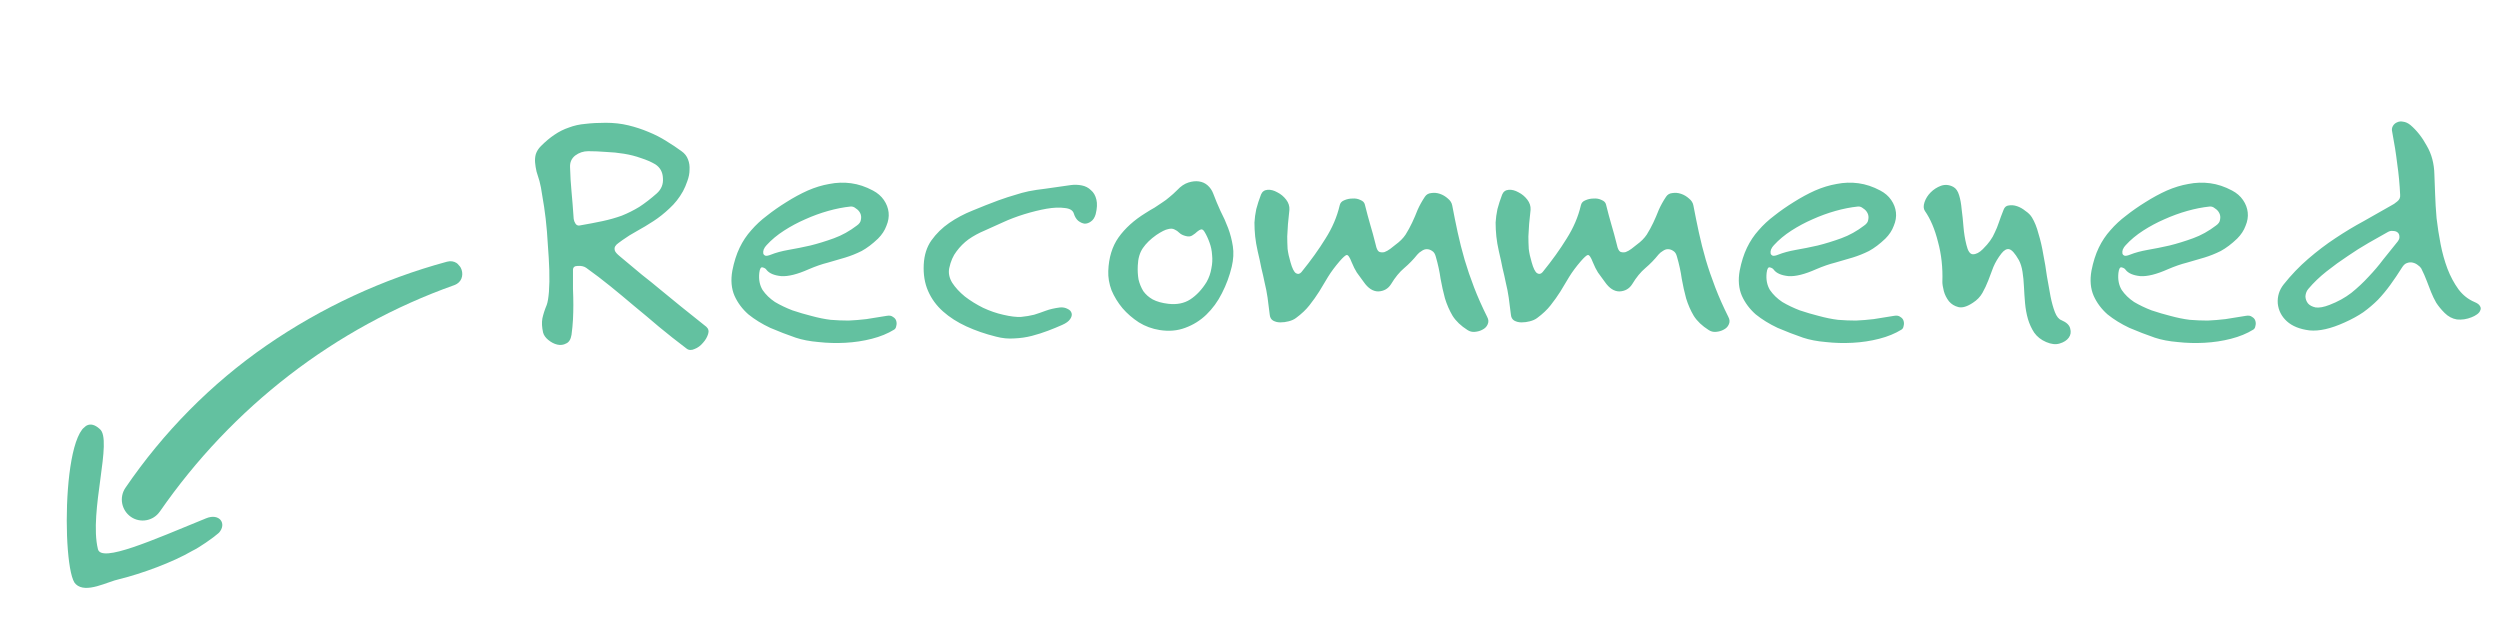 <svg width="151" height="38" viewBox="0 0 151 38" fill="none" xmlns="http://www.w3.org/2000/svg">
<path d="M42.66 19.736C42.791 19.853 42.828 20 42.77 20.176C42.711 20.367 42.608 20.543 42.462 20.704C42.315 20.88 42.146 21.005 41.956 21.078C41.765 21.166 41.603 21.159 41.471 21.056C40.87 20.601 40.313 20.161 39.8 19.736C39.286 19.296 38.788 18.878 38.303 18.482C37.819 18.071 37.343 17.675 36.873 17.294C36.404 16.913 35.913 16.539 35.4 16.172C35.267 16.084 35.099 16.047 34.894 16.062C34.703 16.062 34.608 16.143 34.608 16.304C34.608 16.729 34.608 17.111 34.608 17.448C34.622 17.785 34.63 18.108 34.63 18.416C34.63 18.709 34.622 19.003 34.608 19.296C34.593 19.589 34.563 19.897 34.52 20.22C34.475 20.499 34.365 20.675 34.19 20.748C34.028 20.836 33.852 20.858 33.661 20.814C33.471 20.77 33.288 20.675 33.111 20.528C32.95 20.396 32.847 20.249 32.803 20.088C32.73 19.765 32.715 19.479 32.76 19.23C32.818 18.966 32.906 18.695 33.023 18.416C33.082 18.255 33.126 17.991 33.156 17.624C33.185 17.243 33.192 16.81 33.178 16.326C33.163 15.842 33.133 15.329 33.09 14.786C33.06 14.229 33.016 13.701 32.958 13.202C32.899 12.703 32.833 12.256 32.76 11.86C32.701 11.449 32.642 11.141 32.584 10.936C32.525 10.745 32.466 10.555 32.407 10.364C32.364 10.173 32.334 9.99 32.319 9.814C32.305 9.638 32.319 9.469 32.364 9.308C32.422 9.132 32.525 8.971 32.672 8.824C32.95 8.545 33.221 8.318 33.486 8.142C33.764 7.951 34.057 7.805 34.365 7.702C34.673 7.585 35.004 7.511 35.355 7.482C35.722 7.438 36.133 7.416 36.587 7.416C37.072 7.416 37.526 7.467 37.952 7.57C38.377 7.673 38.78 7.805 39.161 7.966C39.557 8.127 39.917 8.311 40.239 8.516C40.577 8.721 40.885 8.927 41.163 9.132C41.354 9.264 41.486 9.433 41.559 9.638C41.633 9.829 41.662 10.034 41.648 10.254C41.648 10.474 41.603 10.701 41.516 10.936C41.442 11.156 41.354 11.361 41.252 11.552C41.032 11.948 40.76 12.293 40.438 12.586C40.13 12.879 39.807 13.136 39.469 13.356C39.132 13.576 38.802 13.774 38.48 13.95C38.157 14.126 37.864 14.309 37.599 14.5C37.526 14.559 37.446 14.617 37.358 14.676C37.27 14.735 37.203 14.801 37.16 14.874C37.115 14.947 37.108 15.035 37.138 15.138C37.167 15.226 37.262 15.336 37.423 15.468C37.937 15.893 38.384 16.267 38.766 16.59C39.161 16.898 39.543 17.206 39.91 17.514C40.291 17.822 40.694 18.152 41.12 18.504C41.545 18.841 42.058 19.252 42.66 19.736ZM39.667 11.684C39.946 11.435 40.071 11.127 40.041 10.76C40.027 10.393 39.873 10.115 39.58 9.924C39.33 9.777 39.044 9.653 38.721 9.55C38.399 9.433 38.054 9.345 37.688 9.286C37.336 9.227 36.969 9.191 36.587 9.176C36.221 9.147 35.869 9.132 35.532 9.132C35.238 9.132 34.974 9.22 34.739 9.396C34.52 9.572 34.417 9.807 34.431 10.1C34.446 10.613 34.475 11.105 34.52 11.574C34.563 12.029 34.608 12.579 34.651 13.224C34.666 13.327 34.703 13.422 34.761 13.51C34.82 13.598 34.901 13.635 35.004 13.62C35.517 13.532 35.979 13.444 36.389 13.356C36.8 13.268 37.189 13.158 37.556 13.026C37.922 12.879 38.274 12.703 38.611 12.498C38.949 12.278 39.301 12.007 39.667 11.684ZM54.002 19.912C53.62 20.147 53.173 20.33 52.66 20.462C52.146 20.594 51.611 20.675 51.053 20.704C50.511 20.733 49.975 20.719 49.447 20.66C48.919 20.616 48.458 20.528 48.062 20.396C47.548 20.22 47.035 20.022 46.522 19.802C46.023 19.567 45.583 19.296 45.202 18.988C44.835 18.665 44.556 18.291 44.365 17.866C44.175 17.426 44.131 16.92 44.233 16.348C44.336 15.82 44.483 15.358 44.673 14.962C44.864 14.566 45.099 14.214 45.377 13.906C45.656 13.583 45.971 13.29 46.324 13.026C46.675 12.747 47.064 12.476 47.489 12.212C47.929 11.933 48.362 11.699 48.788 11.508C49.227 11.317 49.66 11.185 50.086 11.112C50.526 11.024 50.965 11.009 51.406 11.068C51.846 11.127 52.285 11.273 52.725 11.508C53.004 11.655 53.224 11.845 53.386 12.08C53.547 12.315 53.642 12.564 53.672 12.828C53.701 13.092 53.657 13.363 53.539 13.642C53.437 13.921 53.268 14.177 53.033 14.412C52.696 14.735 52.366 14.984 52.044 15.16C51.721 15.321 51.391 15.453 51.053 15.556C50.716 15.659 50.364 15.761 49.998 15.864C49.645 15.952 49.264 16.084 48.853 16.26C48.164 16.568 47.607 16.707 47.181 16.678C46.756 16.634 46.463 16.509 46.301 16.304C46.258 16.231 46.177 16.179 46.059 16.15C45.957 16.121 45.891 16.231 45.861 16.48C45.818 16.876 45.883 17.221 46.059 17.514C46.25 17.793 46.499 18.035 46.807 18.24C47.13 18.431 47.482 18.599 47.864 18.746C48.26 18.878 48.633 18.988 48.986 19.076C49.411 19.193 49.807 19.274 50.173 19.318C50.54 19.347 50.9 19.362 51.252 19.362C51.603 19.347 51.963 19.318 52.33 19.274C52.711 19.215 53.121 19.149 53.562 19.076C53.723 19.047 53.847 19.069 53.935 19.142C54.038 19.201 54.104 19.281 54.133 19.384C54.163 19.487 54.163 19.589 54.133 19.692C54.119 19.795 54.075 19.868 54.002 19.912ZM51.758 13.62C51.904 13.517 51.985 13.4 51.999 13.268C52.029 13.121 52.014 12.989 51.956 12.872C51.897 12.755 51.809 12.659 51.691 12.586C51.589 12.498 51.479 12.461 51.361 12.476C50.936 12.52 50.489 12.608 50.02 12.74C49.55 12.872 49.088 13.041 48.633 13.246C48.194 13.437 47.768 13.664 47.358 13.928C46.947 14.192 46.595 14.485 46.301 14.808C46.228 14.881 46.169 14.969 46.126 15.072C46.096 15.16 46.089 15.241 46.103 15.314C46.118 15.373 46.162 15.417 46.236 15.446C46.309 15.461 46.419 15.439 46.566 15.38C46.859 15.263 47.211 15.167 47.621 15.094C48.047 15.021 48.487 14.933 48.941 14.83C49.411 14.713 49.888 14.566 50.371 14.39C50.855 14.214 51.318 13.957 51.758 13.62ZM66.178 12.938C66.119 13.143 66.024 13.29 65.892 13.378C65.774 13.466 65.65 13.51 65.518 13.51C65.386 13.495 65.254 13.437 65.122 13.334C65.004 13.231 64.916 13.085 64.858 12.894C64.799 12.703 64.616 12.593 64.308 12.564C64 12.52 63.633 12.535 63.208 12.608C62.797 12.681 62.35 12.791 61.866 12.938C61.396 13.085 60.971 13.246 60.59 13.422C60.208 13.598 59.834 13.767 59.468 13.928C59.116 14.075 58.793 14.251 58.5 14.456C58.221 14.661 57.979 14.903 57.774 15.182C57.568 15.446 57.422 15.783 57.334 16.194C57.275 16.487 57.334 16.781 57.51 17.074C57.7 17.367 57.957 17.646 58.28 17.91C58.602 18.159 58.969 18.387 59.38 18.592C59.79 18.783 60.194 18.922 60.59 19.01C61.03 19.113 61.389 19.157 61.668 19.142C61.961 19.113 62.225 19.069 62.46 19.01C62.694 18.937 62.929 18.856 63.164 18.768C63.398 18.68 63.684 18.614 64.022 18.57C64.198 18.555 64.352 18.585 64.484 18.658C64.616 18.717 64.696 18.805 64.726 18.922C64.755 19.025 64.726 19.142 64.638 19.274C64.55 19.406 64.388 19.523 64.154 19.626C63.89 19.743 63.604 19.861 63.296 19.978C62.988 20.095 62.665 20.198 62.328 20.286C61.99 20.374 61.638 20.425 61.272 20.44C60.905 20.469 60.531 20.433 60.15 20.33C59.504 20.169 58.91 19.963 58.368 19.714C57.825 19.465 57.356 19.164 56.96 18.812C56.564 18.46 56.263 18.049 56.058 17.58C55.852 17.111 55.764 16.575 55.794 15.974C55.823 15.402 55.977 14.918 56.256 14.522C56.549 14.111 56.908 13.759 57.334 13.466C57.759 13.173 58.228 12.923 58.742 12.718C59.27 12.498 59.79 12.293 60.304 12.102C60.714 11.955 61.052 11.845 61.316 11.772C61.58 11.684 61.851 11.611 62.13 11.552C62.423 11.493 62.76 11.442 63.142 11.398C63.523 11.339 64.036 11.266 64.682 11.178C64.902 11.149 65.122 11.156 65.342 11.2C65.562 11.244 65.745 11.339 65.892 11.486C66.053 11.618 66.163 11.809 66.222 12.058C66.28 12.293 66.266 12.586 66.178 12.938ZM74.398 16.106C74.266 16.663 74.068 17.199 73.804 17.712C73.555 18.211 73.239 18.643 72.858 19.01C72.491 19.362 72.066 19.626 71.582 19.802C71.113 19.978 70.599 20.022 70.042 19.934C69.587 19.861 69.169 19.707 68.788 19.472C68.407 19.223 68.077 18.937 67.798 18.614C67.519 18.277 67.299 17.917 67.138 17.536C66.991 17.14 66.925 16.751 66.94 16.37C66.969 15.563 67.175 14.889 67.556 14.346C67.952 13.789 68.495 13.297 69.184 12.872C69.389 12.74 69.573 12.63 69.734 12.542C69.895 12.439 70.049 12.337 70.196 12.234C70.357 12.131 70.504 12.021 70.636 11.904C70.783 11.787 70.937 11.647 71.098 11.486C71.318 11.251 71.545 11.097 71.78 11.024C72.015 10.951 72.227 10.929 72.418 10.958C72.623 10.987 72.799 11.068 72.946 11.2C73.093 11.332 73.203 11.493 73.276 11.684C73.408 12.036 73.555 12.388 73.716 12.74C73.892 13.077 74.046 13.422 74.178 13.774C74.31 14.126 74.405 14.493 74.464 14.874C74.523 15.255 74.501 15.666 74.398 16.106ZM72.88 17.03C73.027 16.766 73.122 16.495 73.166 16.216C73.225 15.937 73.239 15.666 73.21 15.402C73.195 15.138 73.144 14.889 73.056 14.654C72.968 14.405 72.865 14.185 72.748 13.994C72.675 13.877 72.601 13.833 72.528 13.862C72.469 13.877 72.396 13.921 72.308 13.994C72.235 14.067 72.139 14.141 72.022 14.214C71.919 14.287 71.787 14.302 71.626 14.258C71.45 14.214 71.318 14.148 71.23 14.06C71.142 13.972 71.047 13.906 70.944 13.862C70.841 13.803 70.709 13.796 70.548 13.84C70.387 13.869 70.152 13.987 69.844 14.192C69.492 14.441 69.221 14.705 69.03 14.984C68.839 15.263 68.737 15.615 68.722 16.04C68.707 16.333 68.722 16.612 68.766 16.876C68.825 17.125 68.92 17.36 69.052 17.58C69.199 17.785 69.389 17.954 69.624 18.086C69.873 18.218 70.189 18.306 70.57 18.35C71.083 18.409 71.523 18.321 71.89 18.086C72.271 17.837 72.601 17.485 72.88 17.03ZM89.826 19.142C89.915 19.303 89.922 19.457 89.849 19.604C89.79 19.736 89.687 19.839 89.54 19.912C89.409 19.985 89.254 20.029 89.079 20.044C88.917 20.059 88.77 20.022 88.638 19.934C88.243 19.685 87.942 19.399 87.737 19.076C87.546 18.753 87.392 18.401 87.275 18.02C87.172 17.639 87.084 17.243 87.01 16.832C86.952 16.407 86.856 15.967 86.725 15.512C86.68 15.336 86.607 15.219 86.504 15.16C86.402 15.087 86.292 15.05 86.174 15.05C86.072 15.05 85.969 15.087 85.867 15.16C85.764 15.219 85.676 15.292 85.603 15.38C85.368 15.673 85.104 15.945 84.811 16.194C84.532 16.429 84.268 16.751 84.019 17.162C83.843 17.441 83.586 17.587 83.249 17.602C82.926 17.602 82.632 17.411 82.368 17.03C82.207 16.81 82.068 16.619 81.951 16.458C81.848 16.297 81.745 16.091 81.642 15.842C81.525 15.534 81.422 15.387 81.335 15.402C81.261 15.417 81.122 15.541 80.916 15.776C80.638 16.099 80.403 16.414 80.213 16.722C80.037 17.015 79.861 17.309 79.684 17.602C79.508 17.881 79.311 18.159 79.091 18.438C78.885 18.702 78.614 18.959 78.276 19.208C78.159 19.296 78.013 19.362 77.837 19.406C77.675 19.45 77.507 19.472 77.331 19.472C77.169 19.472 77.022 19.435 76.891 19.362C76.773 19.289 76.707 19.171 76.692 19.01C76.648 18.629 76.605 18.284 76.561 17.976C76.516 17.668 76.458 17.367 76.385 17.074C76.326 16.781 76.26 16.487 76.186 16.194C76.128 15.886 76.055 15.549 75.966 15.182C75.893 14.859 75.842 14.559 75.812 14.28C75.783 13.987 75.769 13.708 75.769 13.444C75.783 13.18 75.82 12.909 75.879 12.63C75.952 12.351 76.047 12.058 76.165 11.75C76.238 11.574 76.37 11.479 76.561 11.464C76.751 11.449 76.949 11.501 77.154 11.618C77.36 11.721 77.536 11.867 77.683 12.058C77.829 12.249 77.895 12.454 77.88 12.674C77.851 12.982 77.822 13.268 77.793 13.532C77.778 13.781 77.763 14.031 77.749 14.28C77.749 14.515 77.756 14.764 77.77 15.028C77.8 15.277 77.859 15.549 77.947 15.842C78.049 16.209 78.159 16.429 78.276 16.502C78.394 16.575 78.504 16.553 78.606 16.436C79.178 15.732 79.662 15.057 80.058 14.412C80.469 13.767 80.755 13.099 80.916 12.41C80.946 12.263 81.034 12.161 81.18 12.102C81.342 12.029 81.51 11.992 81.686 11.992C81.862 11.977 82.024 12.007 82.171 12.08C82.317 12.139 82.405 12.227 82.434 12.344C82.552 12.813 82.662 13.224 82.764 13.576C82.867 13.913 82.977 14.317 83.094 14.786C83.138 15.006 83.204 15.145 83.293 15.204C83.395 15.248 83.505 15.255 83.623 15.226C83.74 15.182 83.857 15.116 83.975 15.028C84.092 14.94 84.195 14.859 84.282 14.786C84.546 14.595 84.752 14.39 84.898 14.17C85.045 13.935 85.177 13.693 85.294 13.444C85.412 13.195 85.522 12.938 85.624 12.674C85.742 12.41 85.888 12.146 86.064 11.882C86.153 11.75 86.277 11.677 86.439 11.662C86.615 11.633 86.79 11.647 86.966 11.706C87.142 11.765 87.304 11.86 87.451 11.992C87.597 12.109 87.685 12.249 87.715 12.41C87.817 12.953 87.927 13.495 88.044 14.038C88.162 14.581 88.301 15.131 88.463 15.688C88.624 16.231 88.814 16.788 89.034 17.36C89.254 17.932 89.519 18.526 89.826 19.142ZM104.393 19.142C104.481 19.303 104.488 19.457 104.415 19.604C104.356 19.736 104.254 19.839 104.107 19.912C103.975 19.985 103.821 20.029 103.645 20.044C103.484 20.059 103.337 20.022 103.205 19.934C102.809 19.685 102.508 19.399 102.303 19.076C102.112 18.753 101.958 18.401 101.841 18.02C101.738 17.639 101.65 17.243 101.577 16.832C101.518 16.407 101.423 15.967 101.291 15.512C101.247 15.336 101.174 15.219 101.071 15.16C100.968 15.087 100.858 15.05 100.741 15.05C100.638 15.05 100.536 15.087 100.433 15.16C100.33 15.219 100.242 15.292 100.169 15.38C99.934 15.673 99.67 15.945 99.377 16.194C99.098 16.429 98.834 16.751 98.585 17.162C98.409 17.441 98.152 17.587 97.815 17.602C97.492 17.602 97.199 17.411 96.935 17.03C96.773 16.81 96.634 16.619 96.517 16.458C96.414 16.297 96.311 16.091 96.209 15.842C96.091 15.534 95.989 15.387 95.901 15.402C95.828 15.417 95.688 15.541 95.483 15.776C95.204 16.099 94.969 16.414 94.779 16.722C94.603 17.015 94.427 17.309 94.251 17.602C94.075 17.881 93.877 18.159 93.657 18.438C93.451 18.702 93.18 18.959 92.843 19.208C92.725 19.296 92.579 19.362 92.403 19.406C92.242 19.45 92.073 19.472 91.897 19.472C91.736 19.472 91.589 19.435 91.457 19.362C91.34 19.289 91.273 19.171 91.259 19.01C91.215 18.629 91.171 18.284 91.127 17.976C91.083 17.668 91.024 17.367 90.951 17.074C90.892 16.781 90.826 16.487 90.753 16.194C90.694 15.886 90.621 15.549 90.533 15.182C90.46 14.859 90.408 14.559 90.379 14.28C90.35 13.987 90.335 13.708 90.335 13.444C90.35 13.18 90.386 12.909 90.445 12.63C90.518 12.351 90.614 12.058 90.731 11.75C90.804 11.574 90.936 11.479 91.127 11.464C91.317 11.449 91.516 11.501 91.721 11.618C91.926 11.721 92.102 11.867 92.249 12.058C92.395 12.249 92.462 12.454 92.447 12.674C92.418 12.982 92.388 13.268 92.359 13.532C92.344 13.781 92.329 14.031 92.315 14.28C92.315 14.515 92.322 14.764 92.337 15.028C92.366 15.277 92.425 15.549 92.513 15.842C92.615 16.209 92.725 16.429 92.843 16.502C92.96 16.575 93.07 16.553 93.173 16.436C93.745 15.732 94.229 15.057 94.625 14.412C95.035 13.767 95.322 13.099 95.483 12.41C95.512 12.263 95.6 12.161 95.747 12.102C95.908 12.029 96.077 11.992 96.253 11.992C96.429 11.977 96.59 12.007 96.737 12.08C96.883 12.139 96.972 12.227 97.001 12.344C97.118 12.813 97.228 13.224 97.331 13.576C97.433 13.913 97.543 14.317 97.661 14.786C97.705 15.006 97.771 15.145 97.859 15.204C97.962 15.248 98.072 15.255 98.189 15.226C98.306 15.182 98.424 15.116 98.541 15.028C98.658 14.94 98.761 14.859 98.849 14.786C99.113 14.595 99.318 14.39 99.465 14.17C99.612 13.935 99.743 13.693 99.861 13.444C99.978 13.195 100.088 12.938 100.191 12.674C100.308 12.41 100.455 12.146 100.631 11.882C100.719 11.75 100.844 11.677 101.005 11.662C101.181 11.633 101.357 11.647 101.533 11.706C101.709 11.765 101.87 11.86 102.017 11.992C102.164 12.109 102.252 12.249 102.281 12.41C102.384 12.953 102.494 13.495 102.611 14.038C102.728 14.581 102.868 15.131 103.029 15.688C103.19 16.231 103.381 16.788 103.601 17.36C103.821 17.932 104.085 18.526 104.393 19.142ZM114.845 19.912C114.464 20.147 114.017 20.33 113.503 20.462C112.99 20.594 112.455 20.675 111.897 20.704C111.355 20.733 110.819 20.719 110.291 20.66C109.763 20.616 109.301 20.528 108.905 20.396C108.392 20.22 107.879 20.022 107.365 19.802C106.867 19.567 106.427 19.296 106.045 18.988C105.679 18.665 105.4 18.291 105.209 17.866C105.019 17.426 104.975 16.92 105.077 16.348C105.18 15.82 105.327 15.358 105.517 14.962C105.708 14.566 105.943 14.214 106.221 13.906C106.5 13.583 106.815 13.29 107.167 13.026C107.519 12.747 107.908 12.476 108.333 12.212C108.773 11.933 109.206 11.699 109.631 11.508C110.071 11.317 110.504 11.185 110.929 11.112C111.369 11.024 111.809 11.009 112.249 11.068C112.689 11.127 113.129 11.273 113.569 11.508C113.848 11.655 114.068 11.845 114.229 12.08C114.391 12.315 114.486 12.564 114.515 12.828C114.545 13.092 114.501 13.363 114.383 13.642C114.281 13.921 114.112 14.177 113.877 14.412C113.54 14.735 113.21 14.984 112.887 15.16C112.565 15.321 112.235 15.453 111.897 15.556C111.56 15.659 111.208 15.761 110.841 15.864C110.489 15.952 110.108 16.084 109.697 16.26C109.008 16.568 108.451 16.707 108.025 16.678C107.6 16.634 107.307 16.509 107.145 16.304C107.101 16.231 107.021 16.179 106.903 16.15C106.801 16.121 106.735 16.231 106.705 16.48C106.661 16.876 106.727 17.221 106.903 17.514C107.094 17.793 107.343 18.035 107.651 18.24C107.974 18.431 108.326 18.599 108.707 18.746C109.103 18.878 109.477 18.988 109.829 19.076C110.255 19.193 110.651 19.274 111.017 19.318C111.384 19.347 111.743 19.362 112.095 19.362C112.447 19.347 112.807 19.318 113.173 19.274C113.555 19.215 113.965 19.149 114.405 19.076C114.567 19.047 114.691 19.069 114.779 19.142C114.882 19.201 114.948 19.281 114.977 19.384C115.007 19.487 115.007 19.589 114.977 19.692C114.963 19.795 114.919 19.868 114.845 19.912ZM112.601 13.62C112.748 13.517 112.829 13.4 112.843 13.268C112.873 13.121 112.858 12.989 112.799 12.872C112.741 12.755 112.653 12.659 112.535 12.586C112.433 12.498 112.323 12.461 112.205 12.476C111.78 12.52 111.333 12.608 110.863 12.74C110.394 12.872 109.932 13.041 109.477 13.246C109.037 13.437 108.612 13.664 108.201 13.928C107.791 14.192 107.439 14.485 107.145 14.808C107.072 14.881 107.013 14.969 106.969 15.072C106.94 15.16 106.933 15.241 106.947 15.314C106.962 15.373 107.006 15.417 107.079 15.446C107.153 15.461 107.263 15.439 107.409 15.38C107.703 15.263 108.055 15.167 108.465 15.094C108.891 15.021 109.331 14.933 109.785 14.83C110.255 14.713 110.731 14.566 111.215 14.39C111.699 14.214 112.161 13.957 112.601 13.62ZM124.513 19.34C124.821 19.472 124.997 19.641 125.041 19.846C125.1 20.051 125.071 20.235 124.953 20.396C124.836 20.557 124.653 20.675 124.403 20.748C124.169 20.821 123.897 20.792 123.589 20.66C123.281 20.528 123.039 20.337 122.863 20.088C122.702 19.839 122.577 19.567 122.489 19.274C122.401 18.966 122.343 18.643 122.313 18.306C122.284 17.969 122.262 17.639 122.247 17.316C122.233 16.993 122.203 16.693 122.159 16.414C122.115 16.135 122.042 15.901 121.939 15.71C121.705 15.299 121.507 15.079 121.345 15.05C121.199 15.021 121.045 15.109 120.883 15.314C120.678 15.578 120.517 15.849 120.399 16.128C120.297 16.407 120.194 16.678 120.091 16.942C119.989 17.206 119.871 17.455 119.739 17.69C119.607 17.925 119.417 18.123 119.167 18.284C118.815 18.519 118.522 18.607 118.287 18.548C118.053 18.489 117.862 18.372 117.715 18.196C117.569 18.005 117.466 17.8 117.407 17.58C117.349 17.345 117.319 17.162 117.319 17.03C117.349 16.165 117.261 15.358 117.055 14.61C116.865 13.847 116.601 13.224 116.263 12.74C116.175 12.608 116.168 12.432 116.241 12.212C116.315 11.992 116.439 11.794 116.615 11.618C116.791 11.442 116.997 11.31 117.231 11.222C117.481 11.134 117.73 11.156 117.979 11.288C118.141 11.376 118.258 11.545 118.331 11.794C118.405 12.029 118.456 12.315 118.485 12.652C118.529 12.975 118.566 13.327 118.595 13.708C118.625 14.075 118.683 14.434 118.771 14.786C118.859 15.167 118.991 15.358 119.167 15.358C119.358 15.358 119.556 15.255 119.761 15.05C119.952 14.859 120.099 14.691 120.201 14.544C120.319 14.383 120.414 14.214 120.487 14.038C120.575 13.862 120.656 13.664 120.729 13.444C120.803 13.224 120.898 12.967 121.015 12.674C121.074 12.513 121.177 12.425 121.323 12.41C121.485 12.381 121.653 12.395 121.829 12.454C122.005 12.513 122.174 12.608 122.335 12.74C122.511 12.857 122.643 12.989 122.731 13.136C122.893 13.4 123.025 13.73 123.127 14.126C123.245 14.507 123.34 14.918 123.413 15.358C123.501 15.798 123.575 16.238 123.633 16.678C123.707 17.118 123.78 17.529 123.853 17.91C123.927 18.277 124.015 18.592 124.117 18.856C124.22 19.12 124.352 19.281 124.513 19.34ZM136.093 19.912C135.712 20.147 135.265 20.33 134.751 20.462C134.238 20.594 133.703 20.675 133.145 20.704C132.603 20.733 132.067 20.719 131.539 20.66C131.011 20.616 130.549 20.528 130.153 20.396C129.64 20.22 129.127 20.022 128.613 19.802C128.115 19.567 127.675 19.296 127.293 18.988C126.927 18.665 126.648 18.291 126.457 17.866C126.267 17.426 126.223 16.92 126.325 16.348C126.428 15.82 126.575 15.358 126.765 14.962C126.956 14.566 127.191 14.214 127.469 13.906C127.748 13.583 128.063 13.29 128.415 13.026C128.767 12.747 129.156 12.476 129.581 12.212C130.021 11.933 130.454 11.699 130.879 11.508C131.319 11.317 131.752 11.185 132.177 11.112C132.617 11.024 133.057 11.009 133.497 11.068C133.937 11.127 134.377 11.273 134.817 11.508C135.096 11.655 135.316 11.845 135.477 12.08C135.639 12.315 135.734 12.564 135.763 12.828C135.793 13.092 135.749 13.363 135.631 13.642C135.529 13.921 135.36 14.177 135.125 14.412C134.788 14.735 134.458 14.984 134.135 15.16C133.813 15.321 133.483 15.453 133.145 15.556C132.808 15.659 132.456 15.761 132.089 15.864C131.737 15.952 131.356 16.084 130.945 16.26C130.256 16.568 129.699 16.707 129.273 16.678C128.848 16.634 128.555 16.509 128.393 16.304C128.349 16.231 128.269 16.179 128.151 16.15C128.049 16.121 127.983 16.231 127.953 16.48C127.909 16.876 127.975 17.221 128.151 17.514C128.342 17.793 128.591 18.035 128.899 18.24C129.222 18.431 129.574 18.599 129.955 18.746C130.351 18.878 130.725 18.988 131.077 19.076C131.503 19.193 131.899 19.274 132.265 19.318C132.632 19.347 132.991 19.362 133.343 19.362C133.695 19.347 134.055 19.318 134.421 19.274C134.803 19.215 135.213 19.149 135.653 19.076C135.815 19.047 135.939 19.069 136.027 19.142C136.13 19.201 136.196 19.281 136.225 19.384C136.255 19.487 136.255 19.589 136.225 19.692C136.211 19.795 136.167 19.868 136.093 19.912ZM133.849 13.62C133.996 13.517 134.077 13.4 134.091 13.268C134.121 13.121 134.106 12.989 134.047 12.872C133.989 12.755 133.901 12.659 133.783 12.586C133.681 12.498 133.571 12.461 133.453 12.476C133.028 12.52 132.581 12.608 132.111 12.74C131.642 12.872 131.18 13.041 130.725 13.246C130.285 13.437 129.86 13.664 129.449 13.928C129.039 14.192 128.687 14.485 128.393 14.808C128.32 14.881 128.261 14.969 128.217 15.072C128.188 15.16 128.181 15.241 128.195 15.314C128.21 15.373 128.254 15.417 128.327 15.446C128.401 15.461 128.511 15.439 128.657 15.38C128.951 15.263 129.303 15.167 129.713 15.094C130.139 15.021 130.579 14.933 131.033 14.83C131.503 14.713 131.979 14.566 132.463 14.39C132.947 14.214 133.409 13.957 133.849 13.62ZM149.457 18.24C149.633 18.313 149.743 18.394 149.787 18.482C149.846 18.57 149.853 18.658 149.809 18.746C149.78 18.834 149.714 18.915 149.611 18.988C149.509 19.061 149.399 19.12 149.281 19.164C148.988 19.281 148.695 19.325 148.401 19.296C148.123 19.252 147.873 19.12 147.653 18.9C147.448 18.695 147.279 18.489 147.147 18.284C147.03 18.079 146.927 17.866 146.839 17.646C146.751 17.426 146.663 17.199 146.575 16.964C146.487 16.729 146.377 16.48 146.245 16.216C146.201 16.143 146.135 16.077 146.047 16.018C145.959 15.945 145.857 15.893 145.739 15.864C145.622 15.835 145.505 15.842 145.387 15.886C145.285 15.915 145.189 15.996 145.101 16.128C144.852 16.524 144.61 16.883 144.375 17.206C144.141 17.529 143.891 17.829 143.627 18.108C143.363 18.372 143.07 18.621 142.747 18.856C142.425 19.076 142.051 19.281 141.625 19.472C140.789 19.853 140.078 20.015 139.491 19.956C138.905 19.883 138.45 19.699 138.127 19.406C137.805 19.113 137.621 18.753 137.577 18.328C137.548 17.903 137.665 17.521 137.929 17.184C138.384 16.612 138.875 16.099 139.403 15.644C139.946 15.175 140.496 14.757 141.053 14.39C141.625 14.009 142.197 13.664 142.769 13.356C143.341 13.033 143.884 12.725 144.397 12.432C144.544 12.359 144.676 12.271 144.793 12.168C144.925 12.065 144.984 11.933 144.969 11.772C144.94 11.127 144.881 10.503 144.793 9.902C144.72 9.286 144.617 8.633 144.485 7.944C144.456 7.827 144.471 7.717 144.529 7.614C144.588 7.511 144.669 7.438 144.771 7.394C144.889 7.335 145.013 7.321 145.145 7.35C145.292 7.365 145.439 7.431 145.585 7.548C145.967 7.871 146.297 8.289 146.575 8.802C146.869 9.301 147.023 9.88 147.037 10.54C147.052 10.863 147.067 11.259 147.081 11.728C147.096 12.183 147.125 12.667 147.169 13.18C147.228 13.693 147.309 14.214 147.411 14.742C147.514 15.27 147.653 15.769 147.829 16.238C148.005 16.693 148.225 17.103 148.489 17.47C148.753 17.822 149.076 18.079 149.457 18.24ZM144.749 14.676C144.881 14.529 144.94 14.405 144.925 14.302C144.925 14.185 144.889 14.097 144.815 14.038C144.742 13.979 144.647 13.95 144.529 13.95C144.427 13.935 144.324 13.957 144.221 14.016C143.869 14.221 143.481 14.441 143.055 14.676C142.645 14.911 142.227 15.175 141.801 15.468C141.376 15.747 140.951 16.055 140.525 16.392C140.115 16.715 139.748 17.067 139.425 17.448C139.323 17.565 139.264 17.712 139.249 17.888C139.249 18.049 139.301 18.196 139.403 18.328C139.506 18.445 139.66 18.526 139.865 18.57C140.085 18.599 140.364 18.548 140.701 18.416C141.2 18.225 141.64 17.983 142.021 17.69C142.403 17.382 142.747 17.059 143.055 16.722C143.378 16.385 143.671 16.04 143.935 15.688C144.214 15.336 144.485 14.999 144.749 14.676Z" fill="#63C1A0"/>
<g clip-path="url(#clip0_33126_20241)">
<path fill-rule="evenodd" clip-rule="evenodd" d="M6.018 25.907C6.836 26.52 5.36 30.902 5.915 33.17C6.116 34.005 9.18 32.645 12.449 31.306C13.249 30.975 13.725 31.623 13.22 32.185C12.867 32.495 12.014 33.085 11.627 33.265C10.433 33.967 8.525 34.658 7.222 34.977C6.489 35.128 5.201 35.873 4.58 35.287C3.665 34.534 3.741 23.874 6.011 25.899L6.018 25.907Z" fill="#63C1A0"/>
<path d="M9.652 30.901C14.015 24.609 20.195 19.795 27.448 17.219C28.312 16.9 27.896 15.562 26.994 15.808C23.135 16.854 19.424 18.569 16.093 20.868C12.762 23.167 9.857 26.118 7.577 29.463C7.186 30.033 7.333 30.822 7.91 31.221C8.479 31.612 9.254 31.464 9.645 30.908L9.652 30.901Z" fill="#63C1A0"/>
</g>
<defs>
<clipPath id="clip0_33126_20241">
<rect width="30.1" height="10.15" fill="white" transform="matrix(0.751 -0.66 -0.66 -0.751 6.806 37.817)"/>
</clipPath>
</defs>
</svg>
